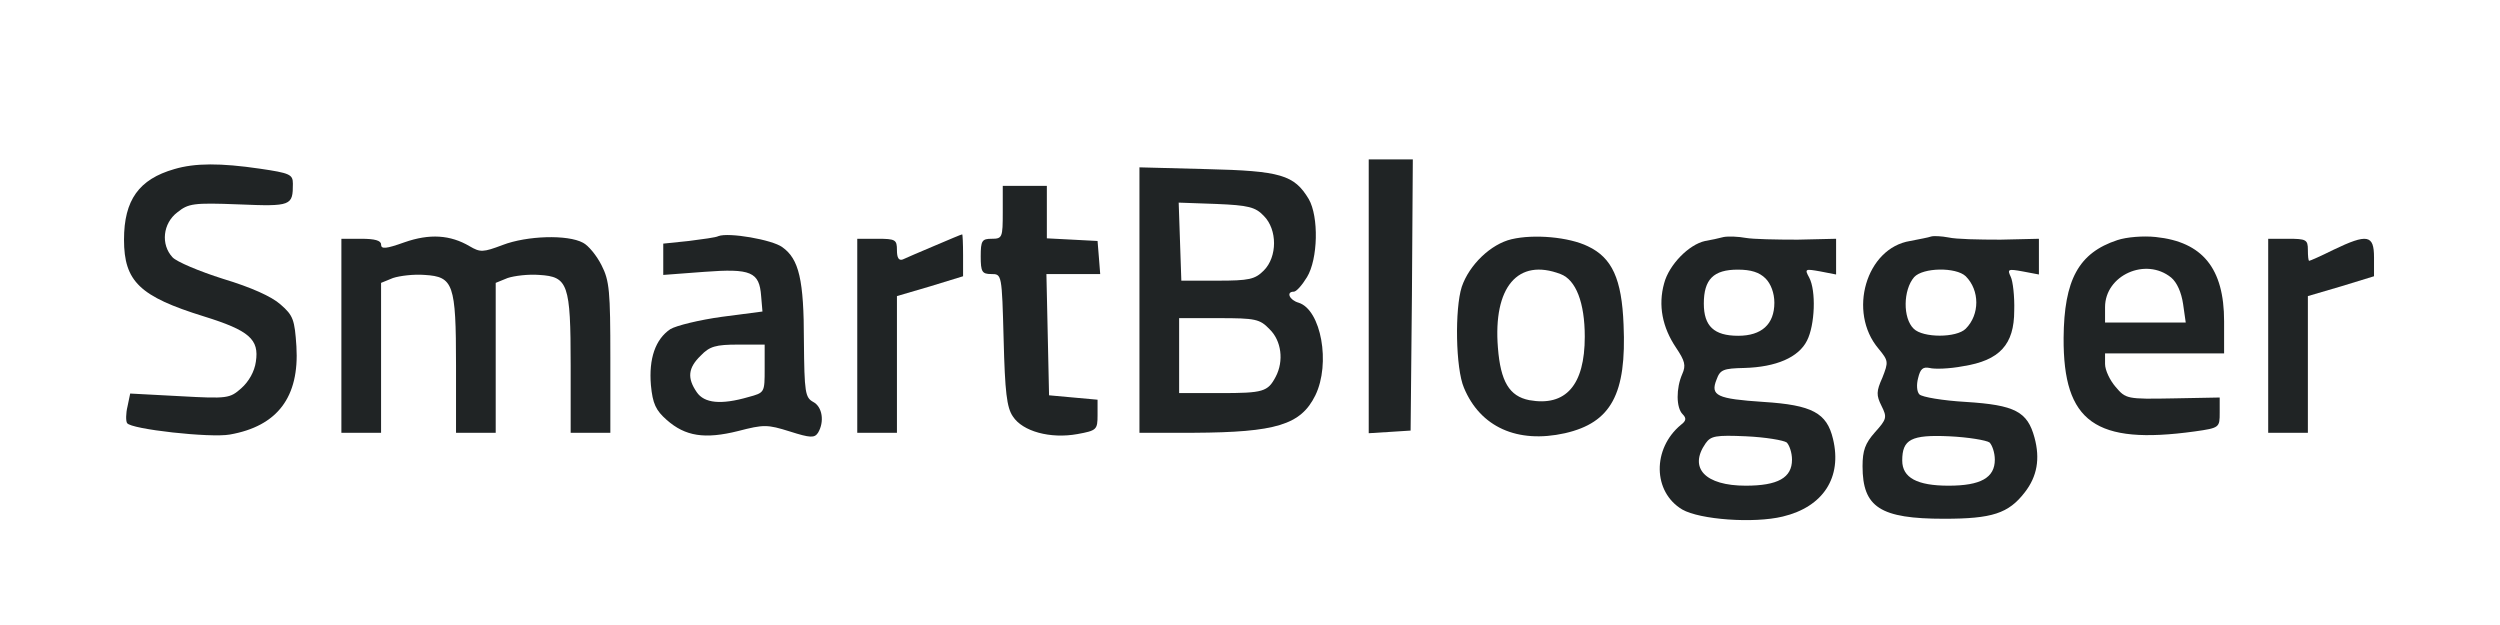 <?xml version="1.0" encoding="UTF-8" standalone="no"?>
<!DOCTYPE svg PUBLIC "-//W3C//DTD SVG 1.1//EN" "http://www.w3.org/Graphics/SVG/1.1/DTD/svg11.dtd">
<!-- Created with Vectornator (http://vectornator.io/) -->
<svg height="100%" stroke-miterlimit="10" style="fill-rule:nonzero;clip-rule:evenodd;stroke-linecap:round;stroke-linejoin:round;" version="1.1" viewBox="0 0 800 200" width="100%" xml:space="preserve" xmlns="http://www.w3.org/2000/svg" xmlns:vectornator="http://vectornator.io" xmlns:xlink="http://www.w3.org/1999/xlink">
<defs/>
<g id="Untitled" vectornator:layerName="Untitled">
<g opacity="1">
<path d="M437.991 94.891L437.991 138.63L444.764 138.207L451.395 137.784L451.818 94.327L452.101 51.011L445.046 51.011L437.991 51.011L437.991 94.891Z" fill="#202425" fill-rule="evenodd" opacity="1" stroke="none"/>
<path d="M55.769 54.115C44.482 57.36 39.684 63.992 39.684 76.69C39.684 90.094 44.764 94.891 65.222 101.24C79.755 105.755 83 108.577 81.871 115.773C81.448 118.877 79.614 122.122 77.215 124.239C73.547 127.484 72.841 127.625 57.603 126.778L41.66 125.932L40.813 130.023C40.249 132.281 40.249 134.821 40.672 135.385C41.801 137.36 67.339 140.182 73.547 139.053C88.785 136.373 95.84 127.061 94.852 110.835C94.288 102.369 93.864 100.958 89.773 97.431C86.951 94.891 80.319 91.928 71.43 89.248C63.811 86.849 56.475 83.745 55.205 82.334C51.395 78.242 52.101 71.47 56.757 67.942C60.284 65.121 61.836 64.838 76.369 65.403C93.3 66.108 93.723 65.826 93.723 58.771C93.723 55.808 92.736 55.385 83.141 53.974C70.584 52.14 62.401 52.14 55.769 54.115Z" fill="#202425" fill-rule="evenodd" opacity="1" stroke="none"/>
<path d="M364.623 96.02L364.623 138.489L381.977 138.489C408.362 138.348 416.263 135.949 420.919 126.496C425.857 116.337 422.753 99.124 415.557 96.867C412.595 96.02 411.466 93.339 414.005 93.339C414.852 93.339 416.686 91.223 418.238 88.683C421.766 82.898 422.048 69.353 418.803 63.709C414.147 55.949 409.773 54.68 386.21 54.115L364.623 53.551L364.623 96.02ZM404.411 69.071C408.785 73.445 408.785 82.193 404.411 86.567C401.589 89.389 399.755 89.812 389.596 89.812L378.027 89.812L377.603 77.254L377.18 64.838L389.173 65.262C399.473 65.685 401.73 66.249 404.411 69.071ZM406.245 105.332C410.055 109.001 410.901 115.491 408.221 120.57C405.681 125.367 404.27 125.791 390.443 125.791L377.321 125.791L377.321 113.798L377.321 101.805L390.02 101.805C401.73 101.805 403.141 102.087 406.245 105.332Z" fill="#202425" fill-rule="evenodd" opacity="1" stroke="none"/>
<path d="M320.884 67.942C320.884 75.985 320.743 76.408 317.356 76.408C314.252 76.408 313.829 76.972 313.829 82.052C313.829 86.99 314.252 87.695 317.215 87.695C320.602 87.695 320.602 87.695 321.166 108.718C321.589 125.367 322.154 130.447 324.129 133.269C327.233 138.066 336.122 140.464 344.729 138.912C350.937 137.784 351.219 137.501 351.219 132.845L351.219 127.907L343.459 127.202L335.699 126.496L335.275 107.025L334.852 87.695L343.459 87.695L352.065 87.695L351.642 82.334L351.219 77.113L343.177 76.69L334.993 76.267L334.993 67.942L334.993 59.477L327.938 59.477L320.884 59.477L320.884 67.942Z" fill="#202425" fill-rule="evenodd" opacity="1" stroke="none"/>
<path d="M129.42 77.537C123.494 79.653 121.942 79.794 121.942 78.242C121.942 76.972 119.967 76.408 115.593 76.408L109.244 76.408L109.244 107.449L109.244 138.489L115.593 138.489L121.942 138.489L121.942 114.503L121.942 90.517L125.751 88.965C127.868 88.26 132.383 87.695 135.91 87.978C145.081 88.542 145.928 90.799 145.928 116.902L145.928 138.489L152.277 138.489L158.626 138.489L158.626 114.503L158.626 90.517L162.436 88.965C164.552 88.26 169.067 87.695 172.595 87.978C181.766 88.542 182.612 90.799 182.612 116.902L182.612 138.489L188.961 138.489L195.311 138.489L195.311 114.503C195.311 93.198 195.028 89.812 192.489 84.874C190.937 81.769 188.256 78.524 186.563 77.678C181.624 74.997 168.644 75.42 160.884 78.383C154.535 80.782 153.688 80.782 150.302 78.806C144.094 75.138 137.462 74.715 129.42 77.537Z" fill="#202425" fill-rule="evenodd" opacity="1" stroke="none"/>
<path d="M229.878 75.561C229.173 75.985 224.799 76.549 220.425 77.113L212.242 77.96L212.242 83.039L212.242 87.978L225.363 86.99C240.319 85.861 243 86.99 243.565 94.75L243.988 99.688L231.007 101.381C223.811 102.369 216.333 104.203 214.499 105.332C209.702 108.577 207.586 114.785 208.291 123.251C208.856 129.177 209.843 131.293 213.371 134.397C219.296 139.618 225.505 140.605 236.228 137.925C244.411 135.808 245.54 135.808 252.736 138.066C259.367 140.182 260.637 140.182 261.766 138.489C263.882 134.962 263.177 130.165 260.214 128.613C257.674 127.202 257.392 125.65 257.251 109.142C257.251 89.53 255.699 82.898 250.337 79.089C247.092 76.69 233.124 74.292 229.878 75.561ZM244.693 118.031C244.693 125.65 244.693 125.65 239.473 127.061C230.725 129.6 225.363 129.036 222.965 125.508C219.861 120.994 220.143 117.748 224.235 113.798C227.057 110.835 229.032 110.27 236.228 110.27L244.693 110.27L244.693 118.031Z" fill="#202425" fill-rule="evenodd" opacity="1" stroke="none"/>
<path d="M299.014 78.665C294.358 80.641 289.702 82.616 288.856 83.039C287.586 83.463 287.021 82.475 287.021 80.076C287.021 76.69 286.598 76.408 280.672 76.408L274.323 76.408L274.323 107.449L274.323 138.489L280.672 138.489L287.021 138.489L287.021 116.62L287.021 94.75L297.603 91.646L308.185 88.401L308.185 81.628C308.185 77.96 308.044 74.997 307.903 74.997C307.621 74.997 303.67 76.69 299.014 78.665Z" fill="#202425" fill-rule="evenodd" opacity="1" stroke="none"/>
<path d="M483.706 76.549C477.074 78.101 470.161 84.733 467.762 91.787C465.505 98.842 465.787 117.889 468.468 124.098C473.688 136.655 485.54 142.016 500.778 138.63C515.593 135.244 520.531 126.073 519.543 103.921C518.979 89.248 515.875 82.475 508.115 78.806C502.048 75.844 490.901 74.856 483.706 76.549ZM499.367 87.695C504.305 89.53 507.127 96.867 507.127 107.731C507.127 123.251 501.06 130.165 489.349 128.048C483 126.778 480.178 122.122 479.332 111.258C477.78 91.928 485.681 82.475 499.367 87.695Z" fill="#202425" fill-rule="evenodd" opacity="1" stroke="none"/>
<path d="M551.572 75.844C550.02 76.267 547.339 76.831 545.646 77.113C540.425 78.242 534.076 84.733 532.524 90.658C530.549 97.713 531.96 104.768 536.334 111.258C539.155 115.491 539.579 116.902 538.309 119.724C536.334 124.239 536.334 130.447 538.45 132.563C539.72 133.833 539.579 134.68 537.885 135.949C528.714 143.568 528.856 157.396 538.309 163.039C543.952 166.285 561.166 167.554 570.478 165.297C583.459 162.193 589.526 152.74 586.563 140.464C584.587 132.14 579.931 129.6 564.27 128.613C549.455 127.625 547.198 126.637 549.314 121.417C550.443 118.313 551.431 117.889 558.203 117.748C568.362 117.466 575.557 114.362 578.238 109.001C580.778 104.062 581.201 93.057 578.944 88.824C577.392 86.002 577.674 86.002 582.471 86.849L587.55 87.837L587.55 82.052L587.55 76.408L575.275 76.69C568.362 76.69 561.025 76.549 558.626 76.126C556.369 75.703 553.124 75.561 551.572 75.844ZM564.975 89.106C566.669 90.799 567.797 93.763 567.797 96.867C567.797 103.78 563.706 107.449 556.228 107.449C548.468 107.449 545.222 104.344 545.222 97.149C545.222 89.389 548.326 86.284 556.087 86.284C560.319 86.284 563 87.131 564.975 89.106ZM571.748 141.593C572.595 142.44 573.441 144.838 573.441 147.096C573.441 152.881 568.926 155.42 558.626 155.42C545.646 155.42 540.284 149.777 545.787 141.875C547.48 139.477 549.032 139.195 558.767 139.618C564.975 139.9 570.76 140.888 571.748 141.593Z" fill="#202425" fill-rule="evenodd" opacity="1" stroke="none"/>
<path d="M617.886 75.703C617.18 75.985 614.076 76.549 611.254 77.113C597.145 79.371 591.219 99.829 601.095 111.54C604.341 115.491 604.341 115.773 602.365 120.852C600.39 125.226 600.39 126.496 602.083 129.882C603.917 133.551 603.776 134.115 599.967 138.348C596.863 141.875 596.016 144.133 596.016 149.212C596.016 162.334 601.66 166.002 622.118 166.002C637.498 166.002 642.718 164.309 647.938 157.537C651.889 152.457 652.877 146.814 651.042 140.041C648.785 131.717 644.834 129.6 629.032 128.613C621.695 128.189 615.064 127.061 614.217 126.214C613.371 125.367 613.229 123.11 613.794 120.994C614.499 118.031 615.346 117.325 617.462 117.748C619.014 118.172 623.811 118.031 628.185 117.184C639.896 115.35 644.552 110.27 644.552 99.406C644.693 94.891 644.129 89.953 643.423 88.542C642.295 86.143 642.577 86.002 647.233 86.849L652.453 87.837L652.453 82.052L652.453 76.408L640.178 76.69C633.265 76.69 625.928 76.549 623.529 75.985C621.272 75.561 618.732 75.42 617.886 75.703ZM629.032 88.401C633.547 92.916 633.547 100.676 629.032 105.191C626.069 108.154 615.346 108.154 612.383 105.191C608.855 101.805 608.997 92.775 612.524 88.683C615.346 85.579 625.928 85.438 629.032 88.401ZM636.651 141.593C637.498 142.44 638.344 144.838 638.344 147.096C638.344 152.881 633.829 155.42 623.529 155.42C613.512 155.42 608.714 152.881 608.714 147.378C608.714 140.605 611.536 139.053 623.811 139.618C629.878 139.9 635.663 140.888 636.651 141.593Z" fill="#202425" fill-rule="evenodd" opacity="1" stroke="none"/>
<path d="M677.568 76.831C665.152 80.923 660.496 89.53 660.355 108.154C660.214 135.103 670.513 142.44 702.259 138.066C710.302 136.937 710.302 136.796 710.302 131.999L710.302 127.202L695.346 127.484C680.531 127.766 680.249 127.625 677.004 123.815C675.169 121.699 673.617 118.454 673.617 116.478L673.617 113.092L692.665 113.092L711.713 113.092L711.713 102.792C711.713 85.861 704.799 77.396 689.843 75.844C685.893 75.42 680.531 75.844 677.568 76.831ZM694.781 88.824C696.616 90.376 698.027 93.48 698.591 97.29L699.438 103.216L686.457 103.216L673.617 103.216L673.617 98.277C673.617 88.119 686.598 82.193 694.781 88.824Z" fill="#202425" fill-rule="evenodd" opacity="1" stroke="none"/>
<path d="M725.822 107.449L725.822 138.489L732.171 138.489L738.52 138.489L738.52 116.62L738.52 94.75L749.102 91.646L759.684 88.401L759.684 82.334C759.684 75.138 757.568 74.715 746.704 79.935C742.753 81.911 739.226 83.463 738.944 83.463C738.661 83.463 738.52 81.911 738.52 79.935C738.52 76.69 737.956 76.408 732.171 76.408L725.822 76.408L725.822 107.449Z" fill="#202425" fill-rule="evenodd" opacity="1" stroke="none"/>
</g>
</g>
</svg>
